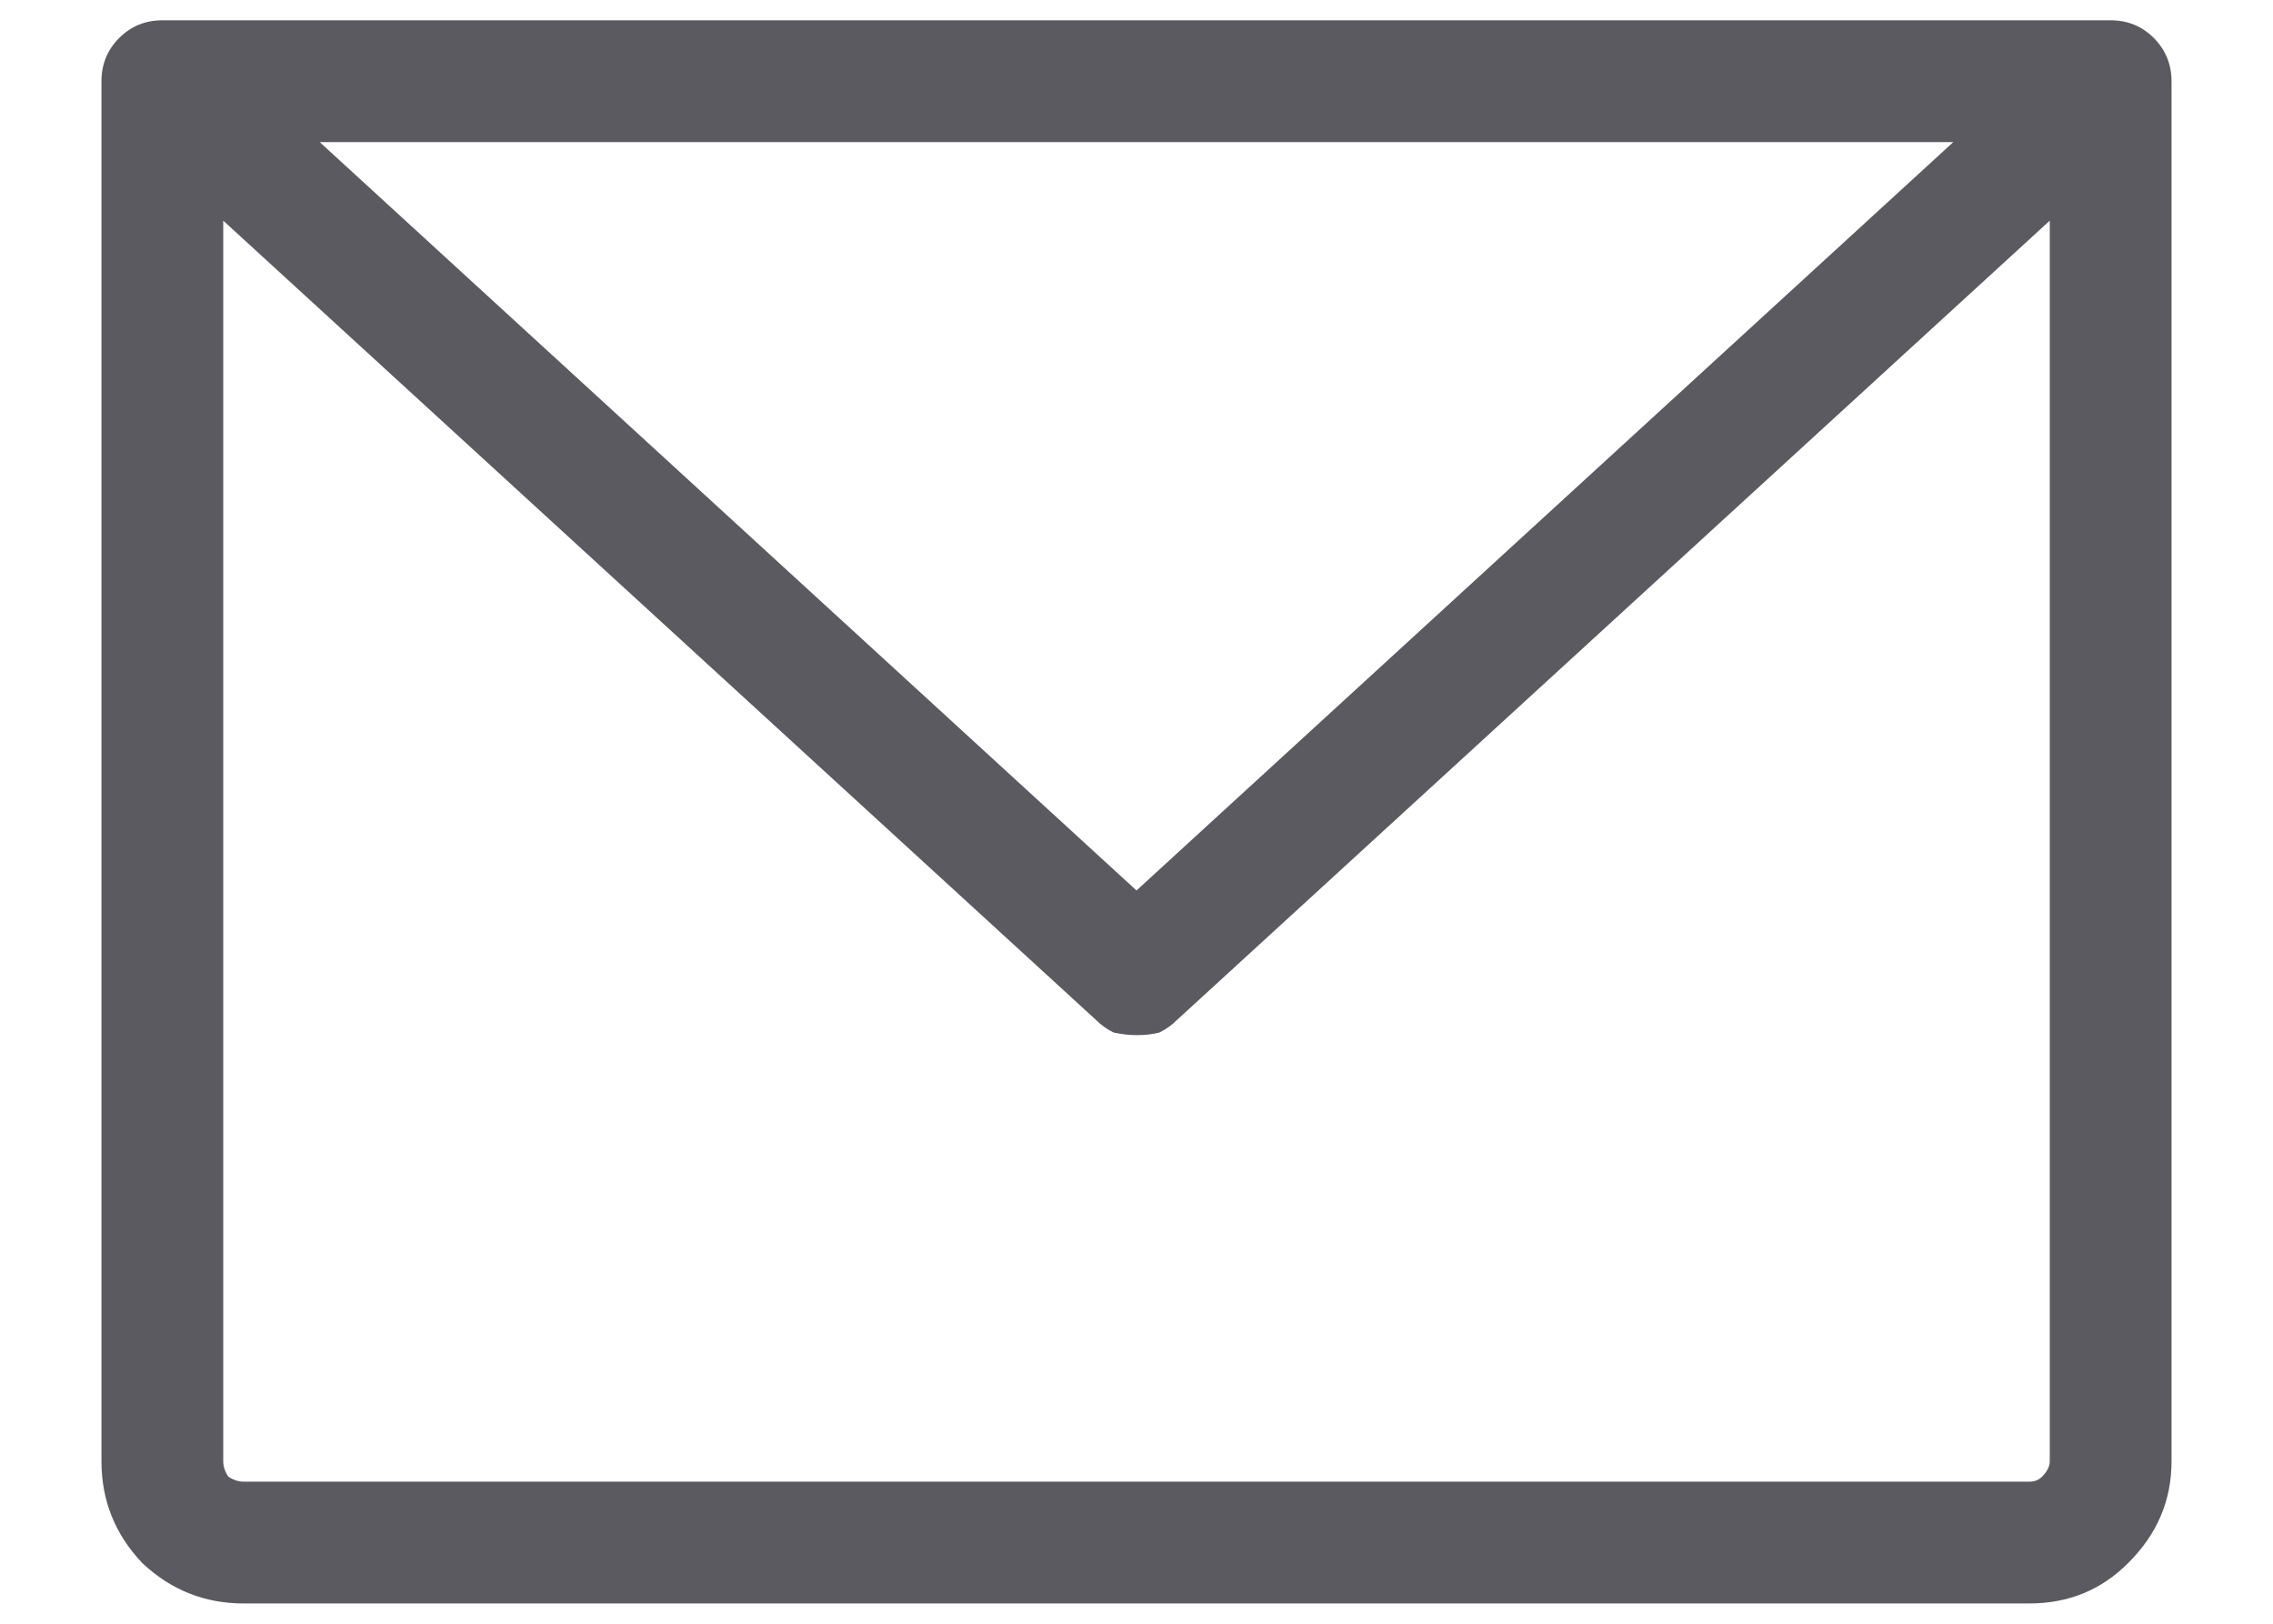 <svg width="14" height="10" viewBox="0 0 14 10" fill="none" xmlns="http://www.w3.org/2000/svg">
<path d="M13 0.125C13.104 0.125 13.193 0.161 13.266 0.234C13.338 0.307 13.375 0.396 13.375 0.5V9C13.375 9.24 13.287 9.448 13.109 9.625C12.943 9.792 12.74 9.875 12.5 9.875H1.5C1.26 9.875 1.052 9.792 0.875 9.625C0.708 9.448 0.625 9.24 0.625 9V0.5C0.625 0.396 0.661 0.307 0.734 0.234C0.807 0.161 0.896 0.125 1 0.125H13ZM12.031 0.875H1.969L7 5.484L12.031 0.875ZM12.5 9.125C12.531 9.125 12.557 9.115 12.578 9.094C12.609 9.062 12.625 9.031 12.625 9V1.359L7.25 6.281C7.219 6.312 7.182 6.339 7.141 6.359C7.099 6.37 7.052 6.375 7 6.375C6.958 6.375 6.911 6.37 6.859 6.359C6.818 6.339 6.781 6.312 6.75 6.281L1.375 1.359V9C1.375 9.031 1.385 9.062 1.406 9.094C1.438 9.115 1.469 9.125 1.5 9.125H12.5Z" fill="#5A5A60"/>
</svg>
